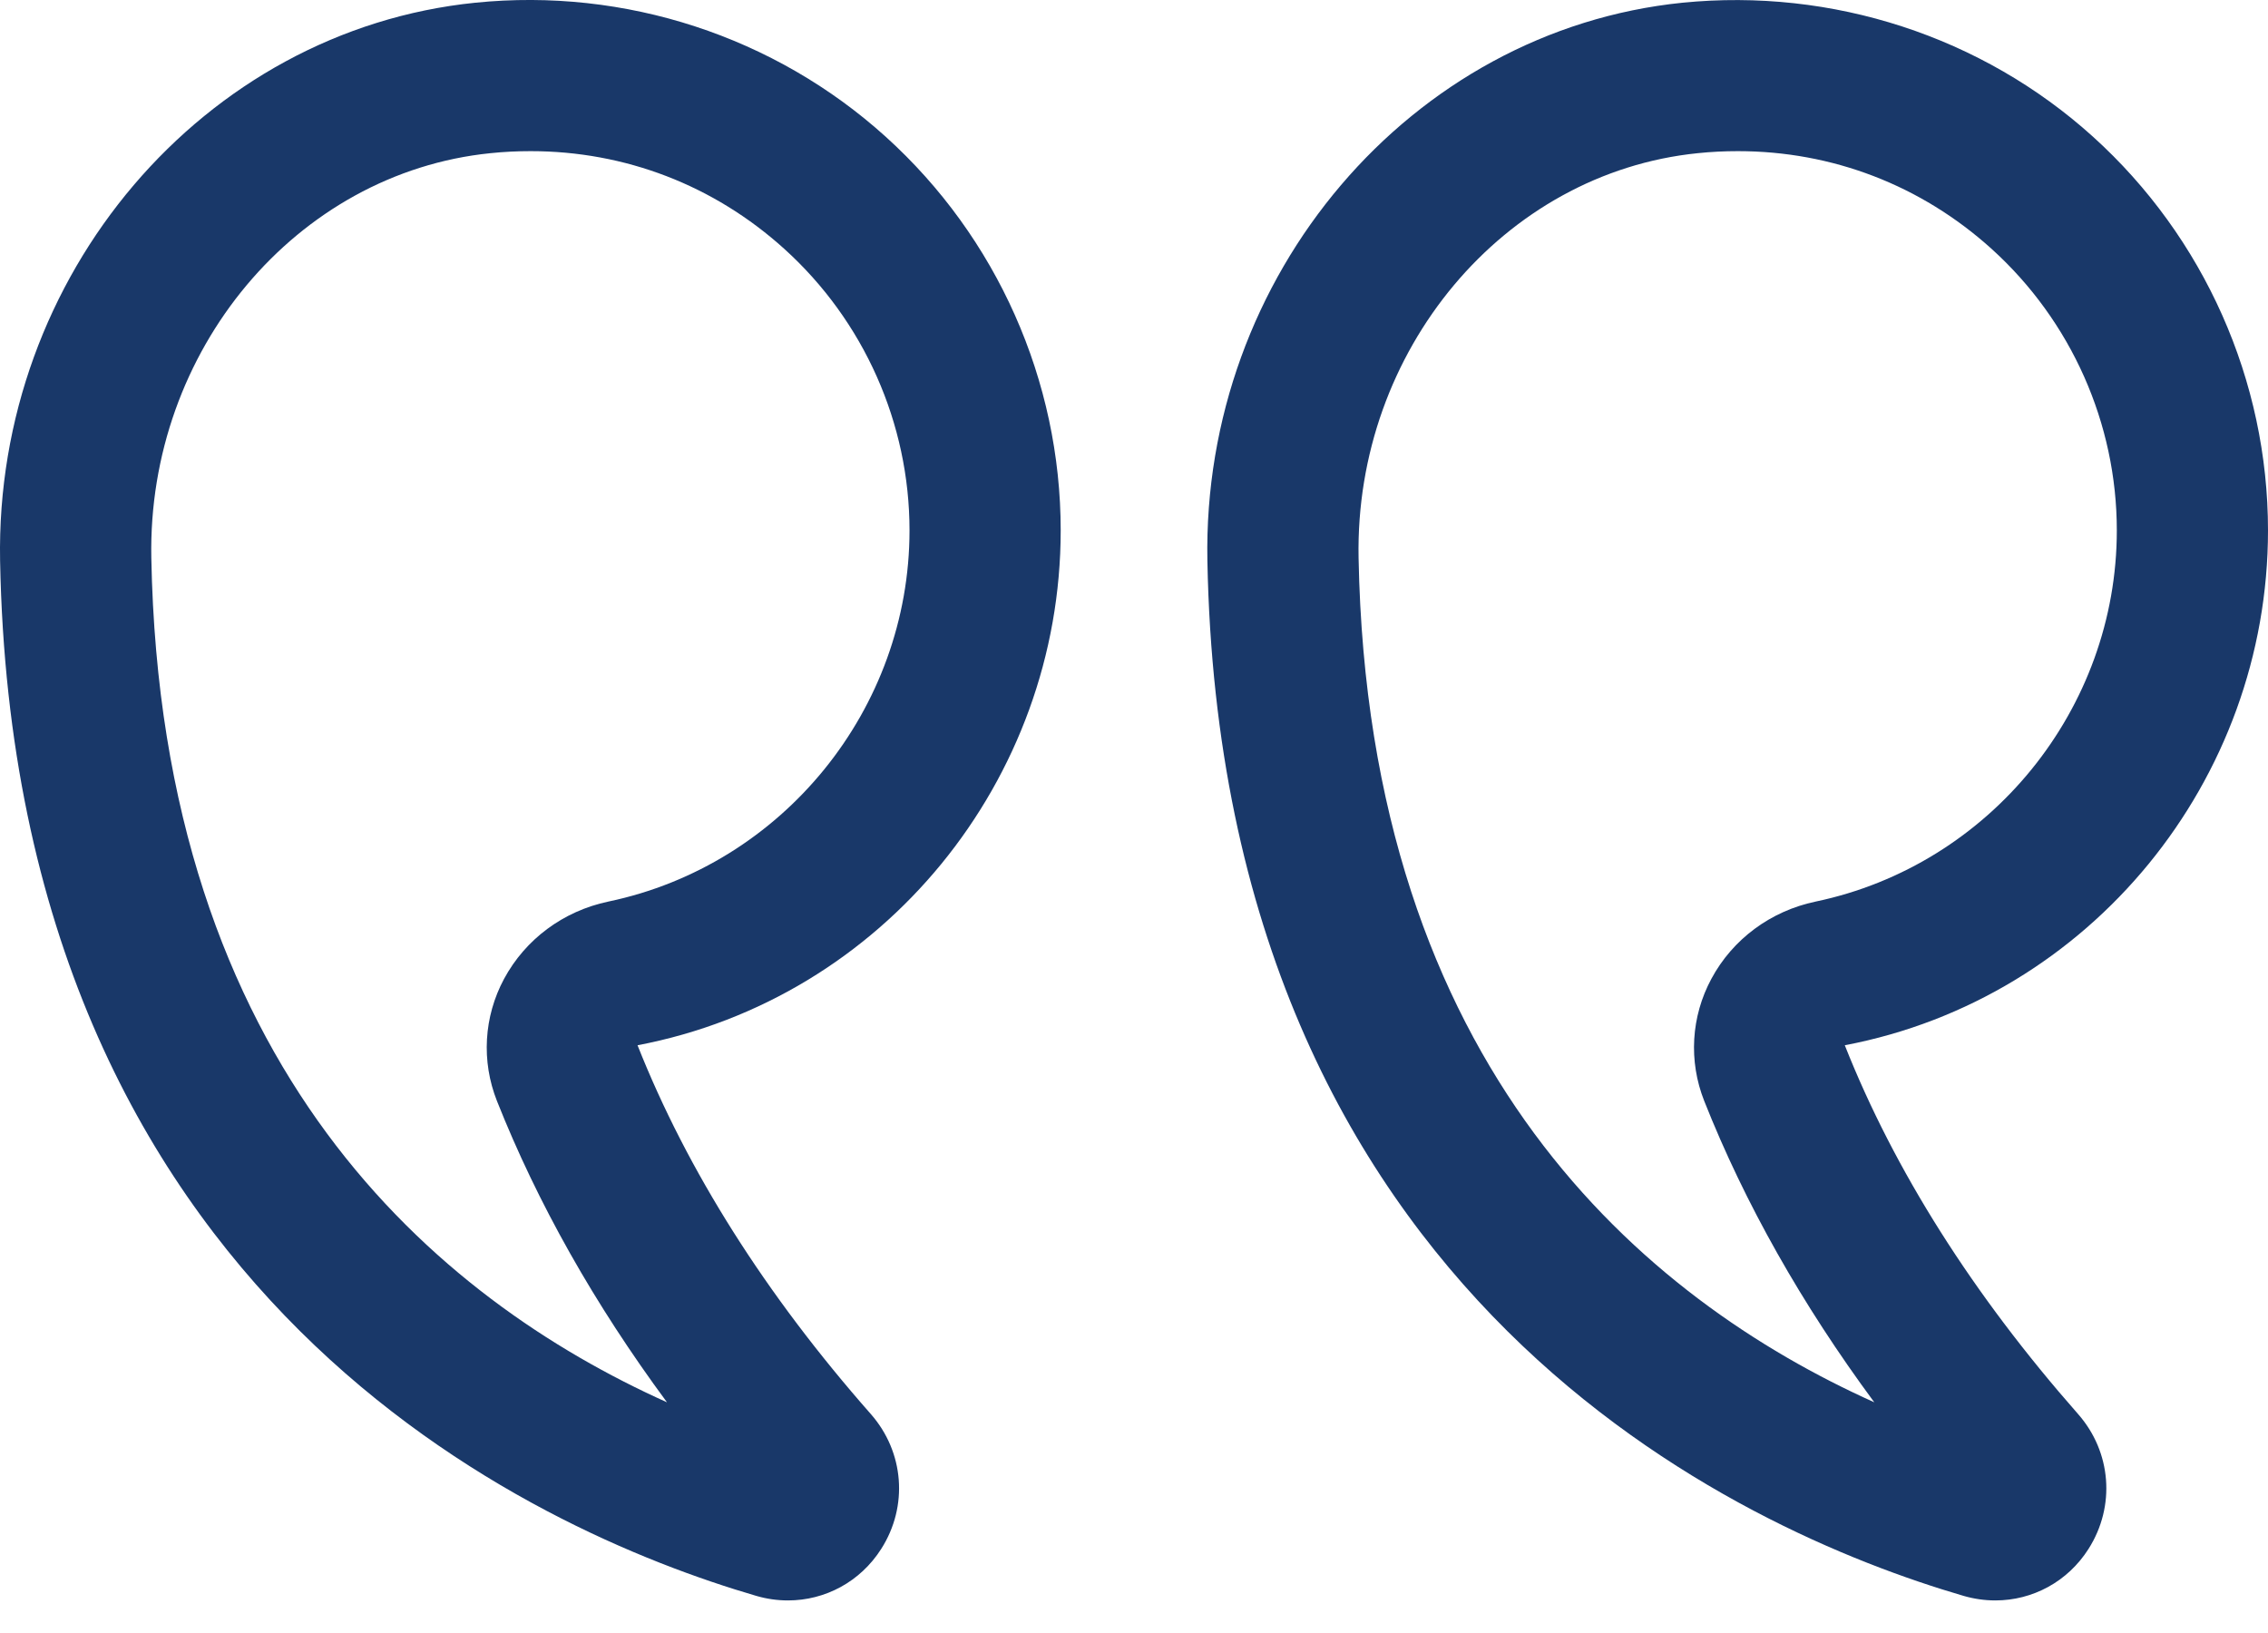 <svg width="50" height="36" viewBox="0 0 50 36" fill="none" xmlns="http://www.w3.org/2000/svg">
<path d="M40.67 23.043C41.764 25.805 43.495 28.539 45.811 31.171C46.549 32.008 46.642 33.204 46.044 34.145C45.584 34.87 44.809 35.282 43.989 35.282C43.757 35.282 43.522 35.249 43.29 35.182C38.38 33.747 26.926 28.651 26.618 12.362C26.499 6.073 31.1 0.669 37.09 0.06C40.392 -0.27 43.695 0.802 46.143 3.015C48.594 5.23 50 8.393 50 11.693C50 17.198 46.092 22.012 40.67 23.043ZM43.908 5.488C42.351 4.081 40.392 3.332 38.314 3.332C38.02 3.332 37.724 3.346 37.427 3.377C33.149 3.811 29.865 7.73 29.951 12.299C30.164 23.57 36.266 28.644 41.32 30.914C39.721 28.751 38.465 26.526 37.571 24.271C37.223 23.392 37.28 22.411 37.729 21.578C38.198 20.704 39.036 20.084 40.025 19.876C43.874 19.071 46.667 15.629 46.667 11.693C46.667 9.334 45.661 7.073 43.908 5.488Z" fill="#193869"/>
<path d="M19.428 34.145C18.967 34.87 18.192 35.282 17.372 35.282C17.141 35.282 16.907 35.25 16.674 35.182C11.763 33.747 0.31 28.651 0.002 12.363V12.362C-0.115 6.072 4.485 0.669 10.476 0.06C13.781 -0.276 17.079 0.802 19.527 3.015C21.978 5.23 23.384 8.393 23.384 11.693C23.384 17.198 19.476 22.012 14.055 23.043C15.15 25.807 16.88 28.542 19.197 31.172C19.934 32.01 20.027 33.205 19.428 34.145ZM10.956 24.272C10.608 23.394 10.665 22.413 11.112 21.58C11.583 20.705 12.419 20.085 13.409 19.876C17.258 19.072 20.051 15.629 20.051 11.693C20.051 9.334 19.045 7.073 17.292 5.488C15.736 4.081 13.777 3.332 11.698 3.332C11.405 3.332 11.109 3.346 10.811 3.377C6.534 3.811 3.249 7.73 3.336 12.299C3.547 23.571 9.651 28.644 14.704 30.914C13.106 28.752 11.851 26.527 10.956 24.272Z" fill="#193869"/>
</svg>
